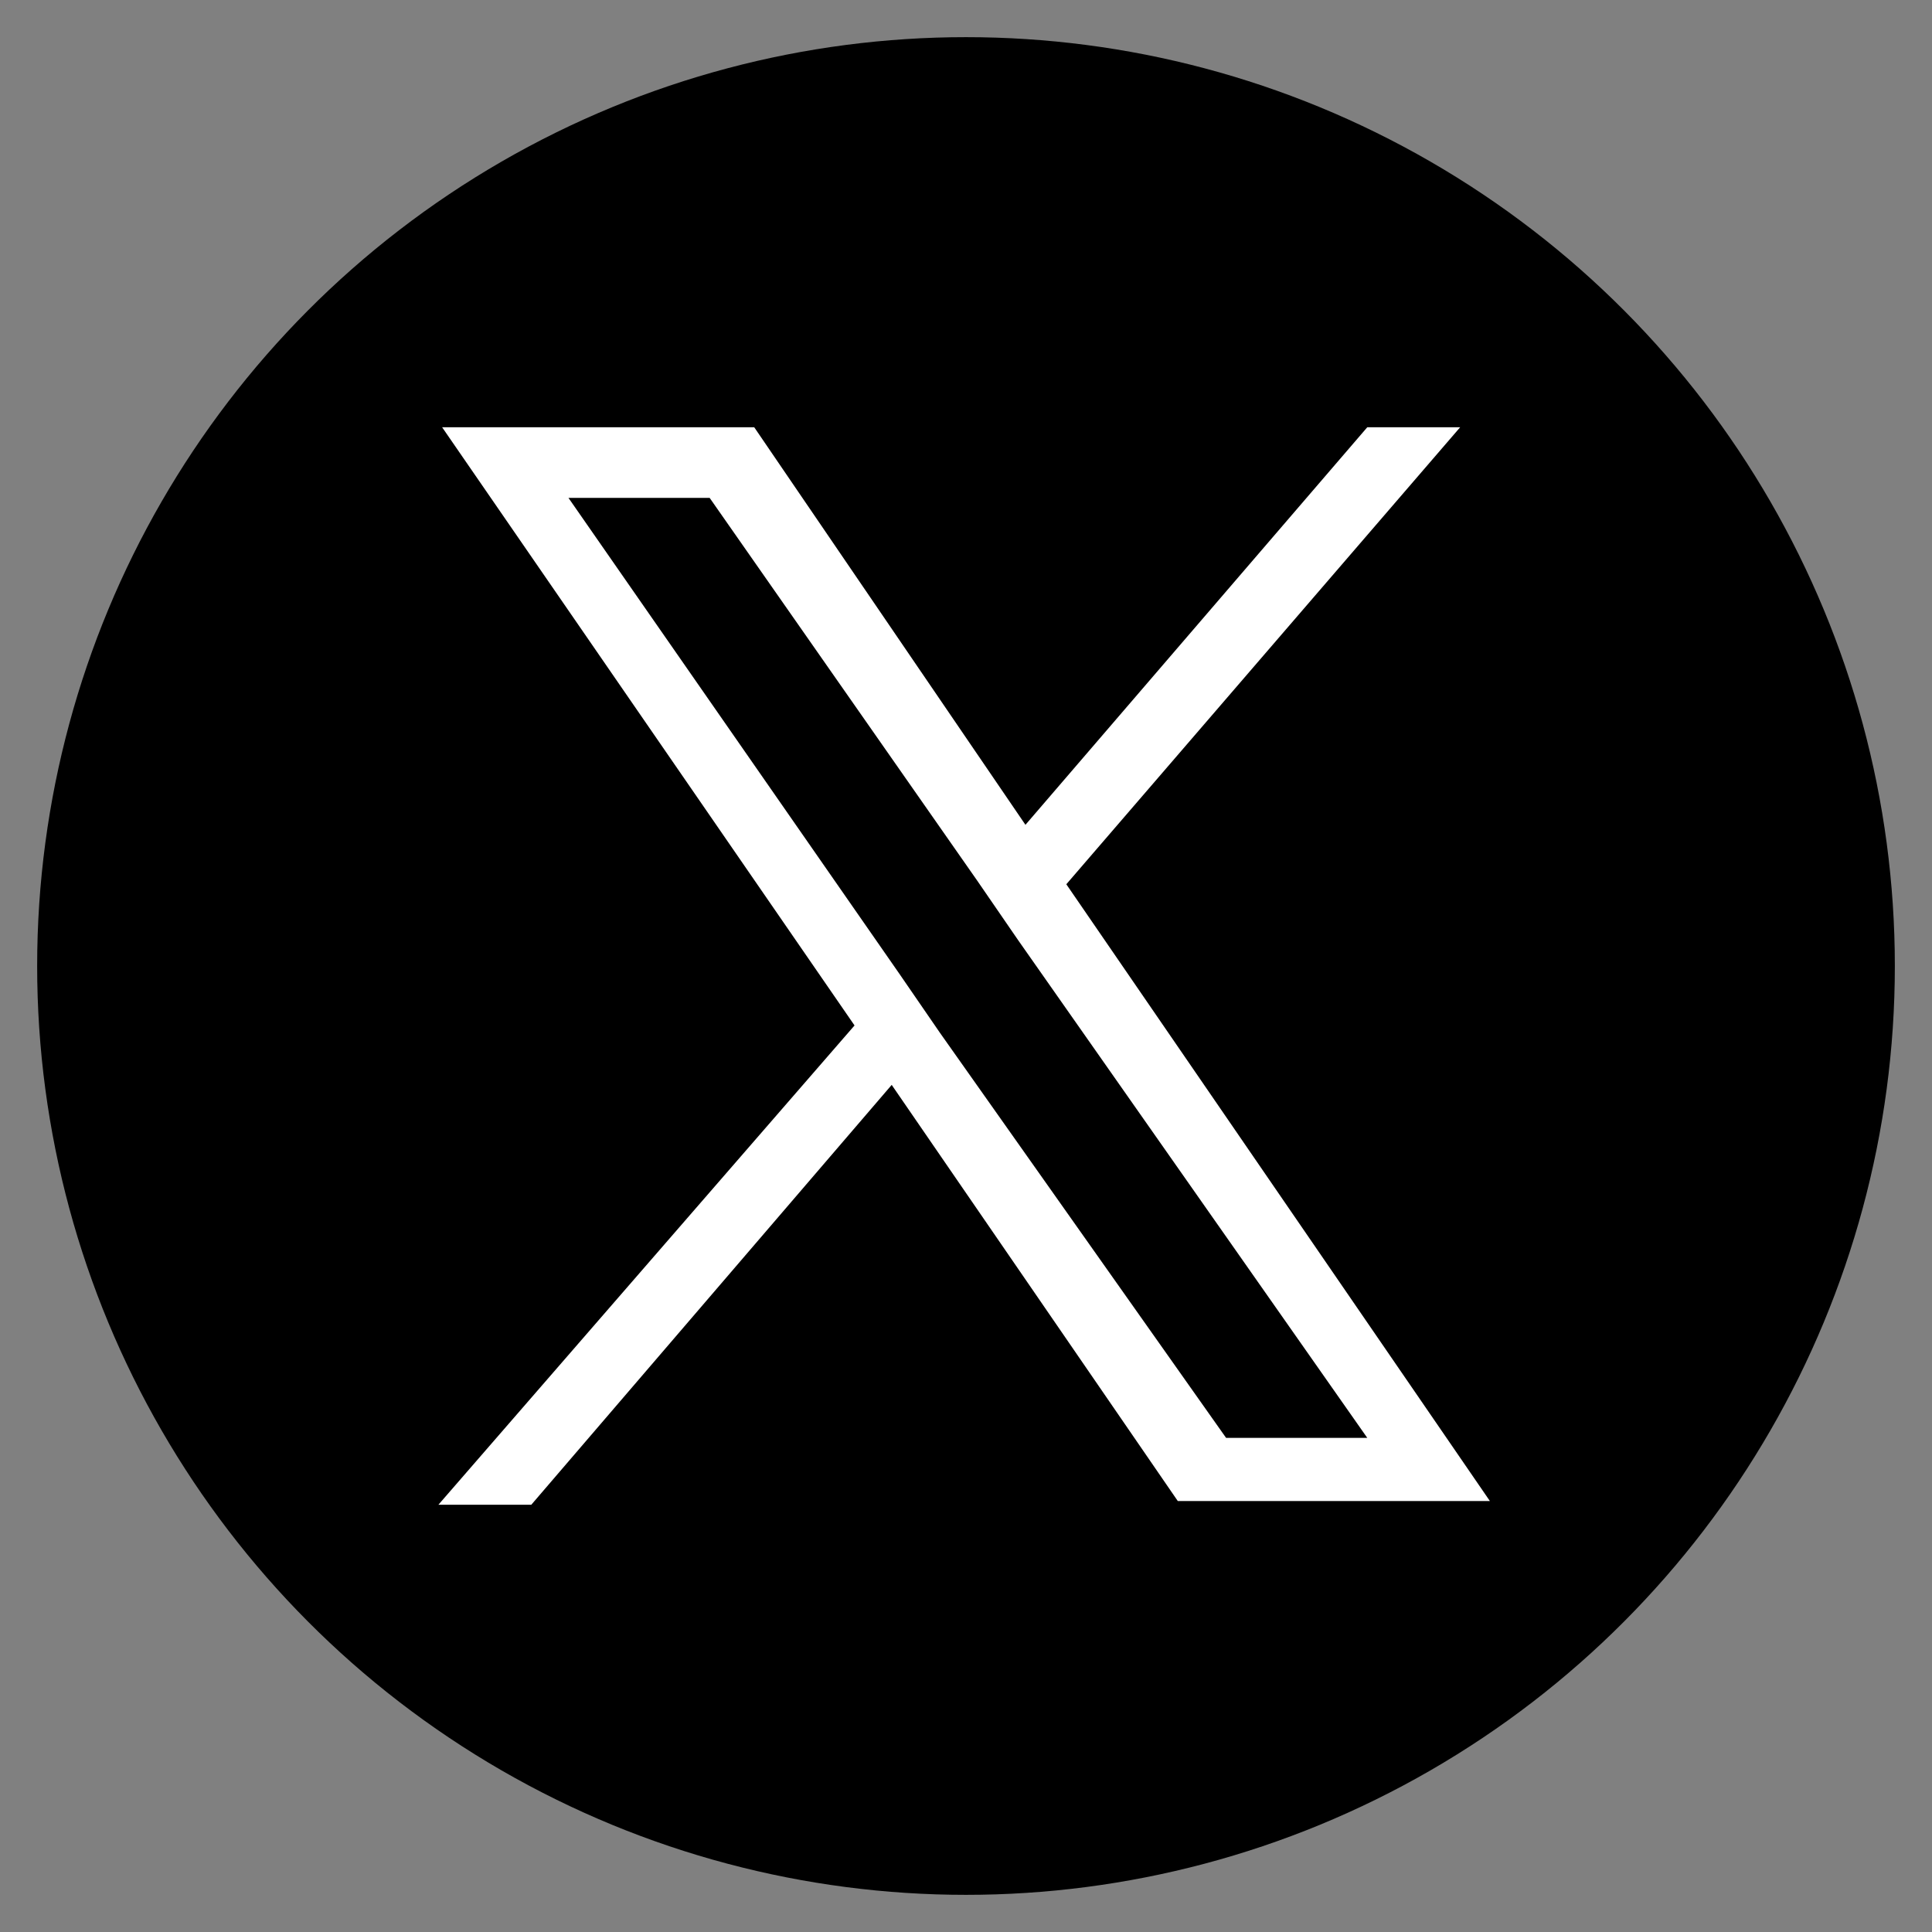 <?xml version="1.0" encoding="utf-8"?>
<!-- Generator: Adobe Illustrator 28.3.0, SVG Export Plug-In . SVG Version: 6.00 Build 0)  -->
<svg version="1.1" id="レイヤー_1" xmlns="http://www.w3.org/2000/svg" xmlns:xlink="http://www.w3.org/1999/xlink" x="0px"
	 y="0px" width="52px" height="52px" viewBox="0 0 52 52" style="enable-background:new 0 0 52 52;" xml:space="preserve">
<rect x="0" y="0" width="52" height="52" fill="#808080" stroke="none"/>
<style type="text/css">
	.st0{fill:#FFFFFF;}
</style>
<ellipse cx="26" cy="26" rx="25" ry="25"/>
<path class="st0" d="M28.7,23.8l10.6-12.3h-2.5l-9.2,10.7l-7.3-10.7h-8.4l11.1,16.1L11.8,40.5h2.5L24,29.2l7.7,11.2h8.4L28.7,23.8
	L28.7,23.8z M25.3,27.8l-1.1-1.6l-8.9-12.8h3.8l7.2,10.3l1.1,1.6l9.4,13.4h-3.8L25.3,27.8L25.3,27.8z"/>
</svg>
